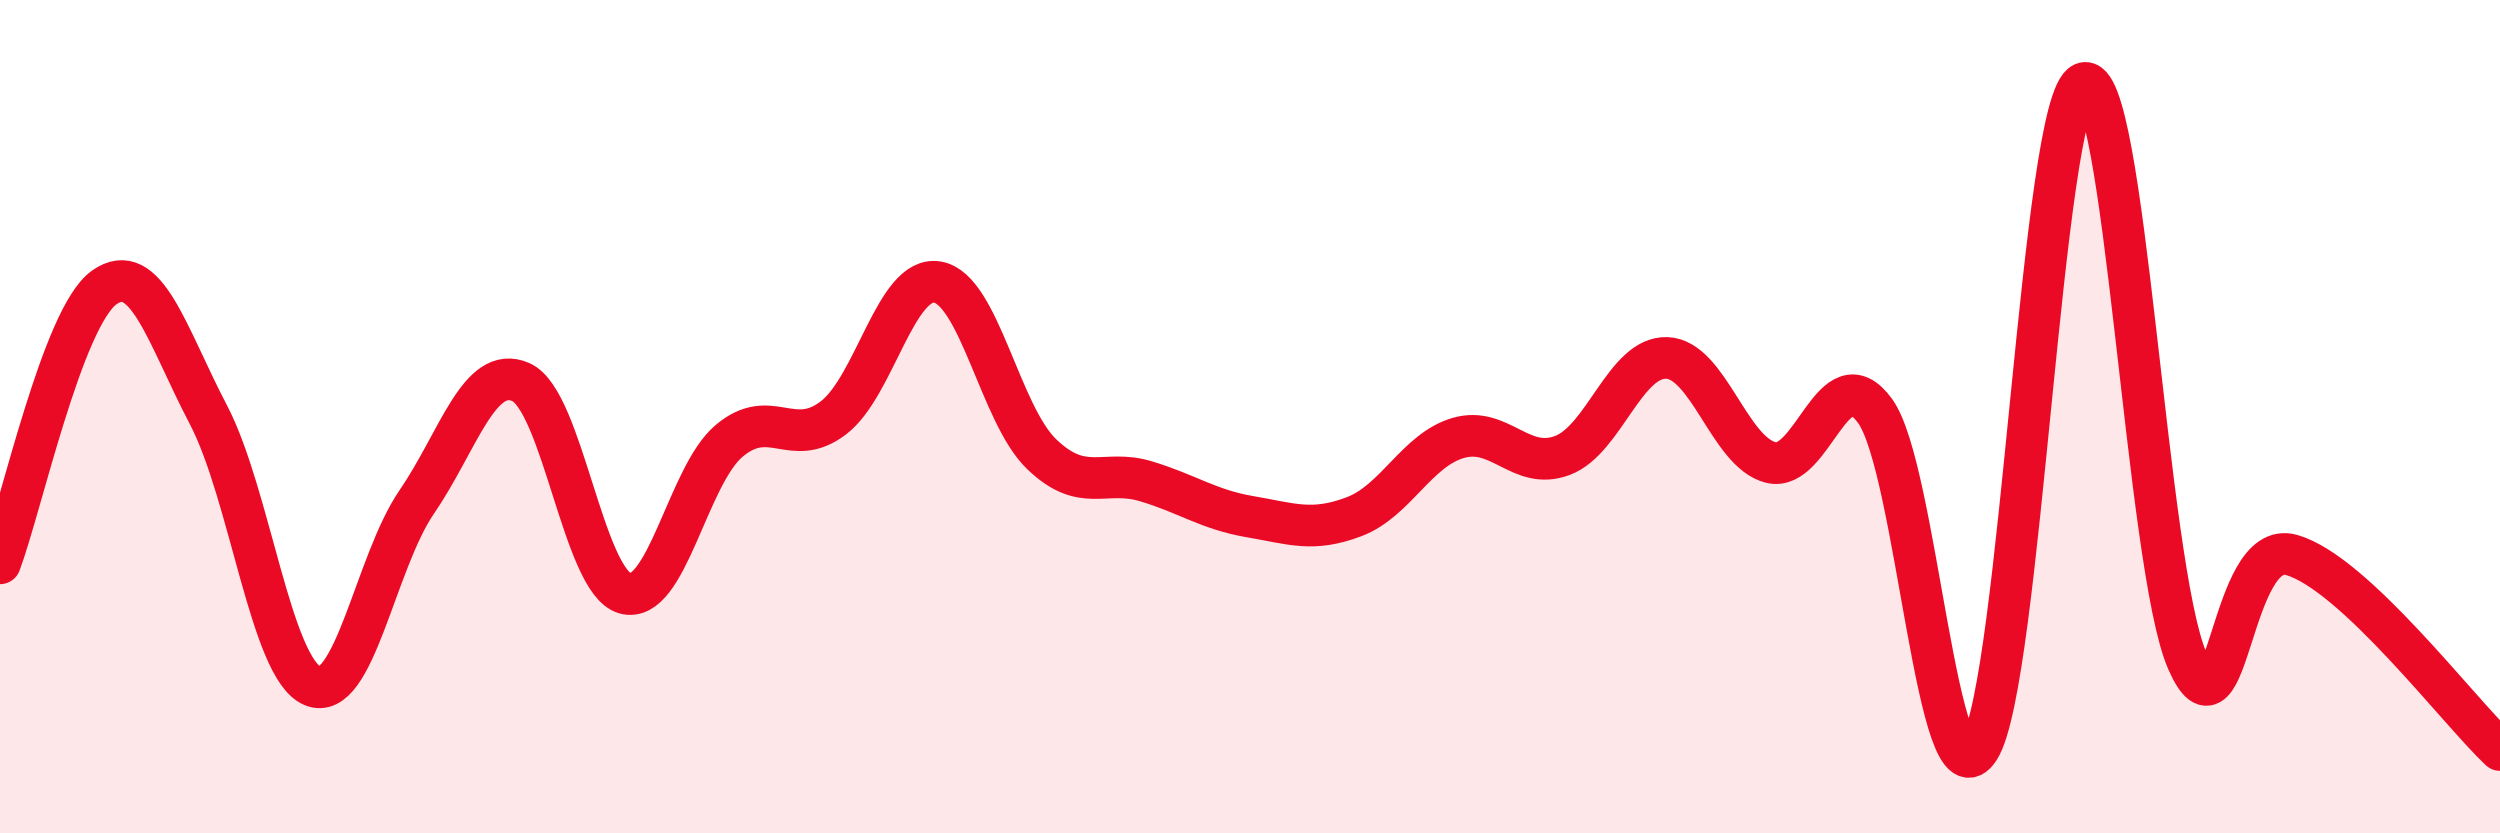 
    <svg width="60" height="20" viewBox="0 0 60 20" xmlns="http://www.w3.org/2000/svg">
      <path
        d="M 0,13.52 C 0.5,12.2 1.5,7.61 2.5,6.9 C 3.5,6.19 4,8.04 5,9.95 C 6,11.86 6.5,16.04 7.5,16.46 C 8.5,16.88 9,13.51 10,12.05 C 11,10.59 11.5,8.73 12.5,9.17 C 13.5,9.61 14,13.96 15,14.24 C 16,14.52 16.5,11.42 17.5,10.58 C 18.5,9.74 19,10.79 20,10.03 C 21,9.27 21.5,6.6 22.5,6.77 C 23.5,6.94 24,9.94 25,10.9 C 26,11.86 26.5,11.25 27.5,11.55 C 28.5,11.85 29,12.23 30,12.4 C 31,12.57 31.5,12.78 32.5,12.4 C 33.5,12.02 34,10.8 35,10.51 C 36,10.22 36.5,11.31 37.5,10.93 C 38.5,10.55 39,8.56 40,8.59 C 41,8.62 41.5,10.85 42.5,11.1 C 43.5,11.35 44,8.49 45,9.86 C 46,11.23 46.5,19.54 47.5,17.97 C 48.5,16.4 49,2.42 50,2 C 51,1.58 51.5,13.61 52.5,15.87 C 53.5,18.13 53.5,12.89 55,13.32 C 56.5,13.75 59,17.06 60,18L60 20L0 20Z"
        fill="#EB0A25"
        opacity="0.1"
        stroke-linecap="round"
        stroke-linejoin="round"
      />
      <path
        d="M 0,13.52 C 0.5,12.2 1.5,7.61 2.5,6.9 C 3.5,6.19 4,8.04 5,9.95 C 6,11.86 6.5,16.04 7.5,16.46 C 8.5,16.88 9,13.51 10,12.05 C 11,10.59 11.5,8.73 12.5,9.17 C 13.5,9.61 14,13.96 15,14.24 C 16,14.52 16.5,11.42 17.5,10.58 C 18.5,9.74 19,10.79 20,10.03 C 21,9.27 21.5,6.6 22.5,6.77 C 23.5,6.94 24,9.94 25,10.9 C 26,11.86 26.5,11.25 27.5,11.55 C 28.5,11.85 29,12.23 30,12.4 C 31,12.57 31.5,12.78 32.5,12.4 C 33.5,12.02 34,10.8 35,10.51 C 36,10.22 36.5,11.31 37.5,10.93 C 38.5,10.55 39,8.56 40,8.59 C 41,8.62 41.5,10.85 42.5,11.1 C 43.5,11.35 44,8.49 45,9.86 C 46,11.23 46.5,19.54 47.5,17.97 C 48.5,16.4 49,2.42 50,2 C 51,1.58 51.5,13.61 52.5,15.87 C 53.5,18.13 53.5,12.89 55,13.32 C 56.5,13.75 59,17.06 60,18"
        stroke="#EB0A25"
        stroke-width="1"
        fill="none"
        stroke-linecap="round"
        stroke-linejoin="round"
      />
    </svg>
  
